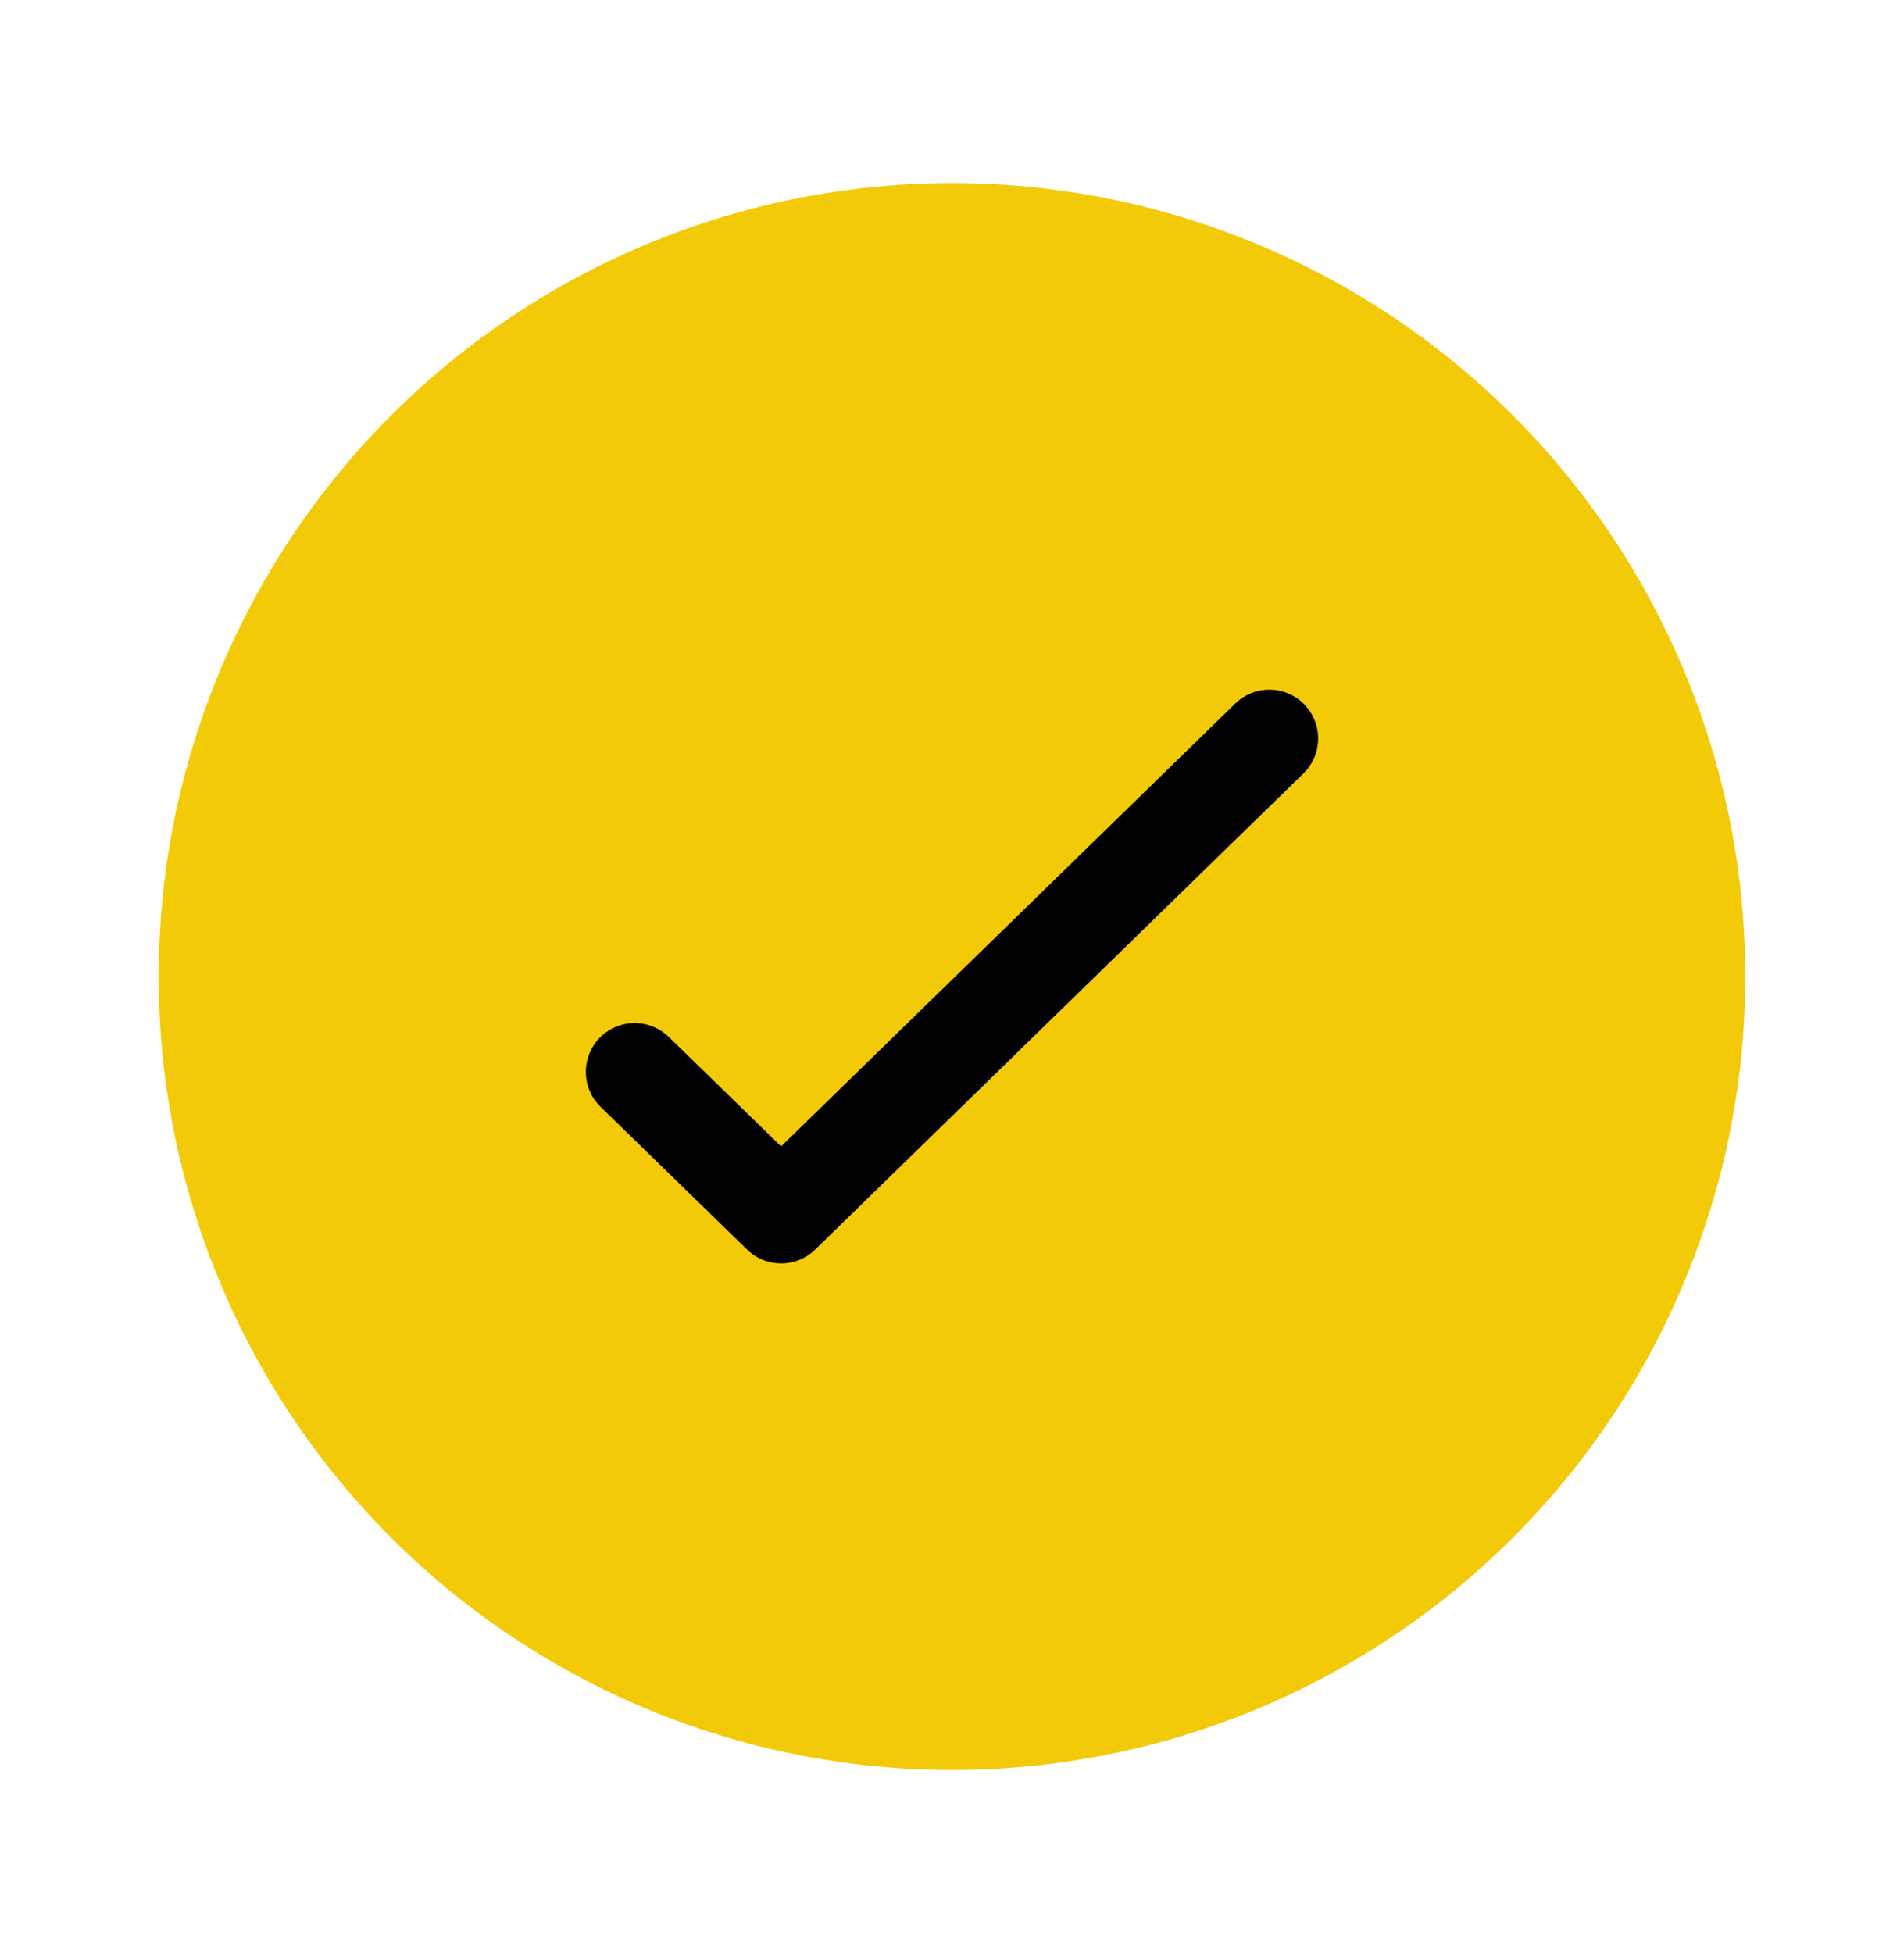 <svg width="39" height="40" viewBox="0 0 39 40" fill="none" xmlns="http://www.w3.org/2000/svg">
<g clip-path="url(#clip0_401_8432)">
<circle cx="19.5" cy="20" r="16.25" fill="#F3CA07"/>
<path d="M26 15.125L16 24.875L13 21.953" stroke="black" stroke-width="2" stroke-linecap="round" stroke-linejoin="round"/>
</g>
<defs>
<clipPath id="clip0_401_8432">
<rect width="39" height="39" fill="white" transform="translate(0 0.5)"/>
</clipPath>
</defs>
</svg>
